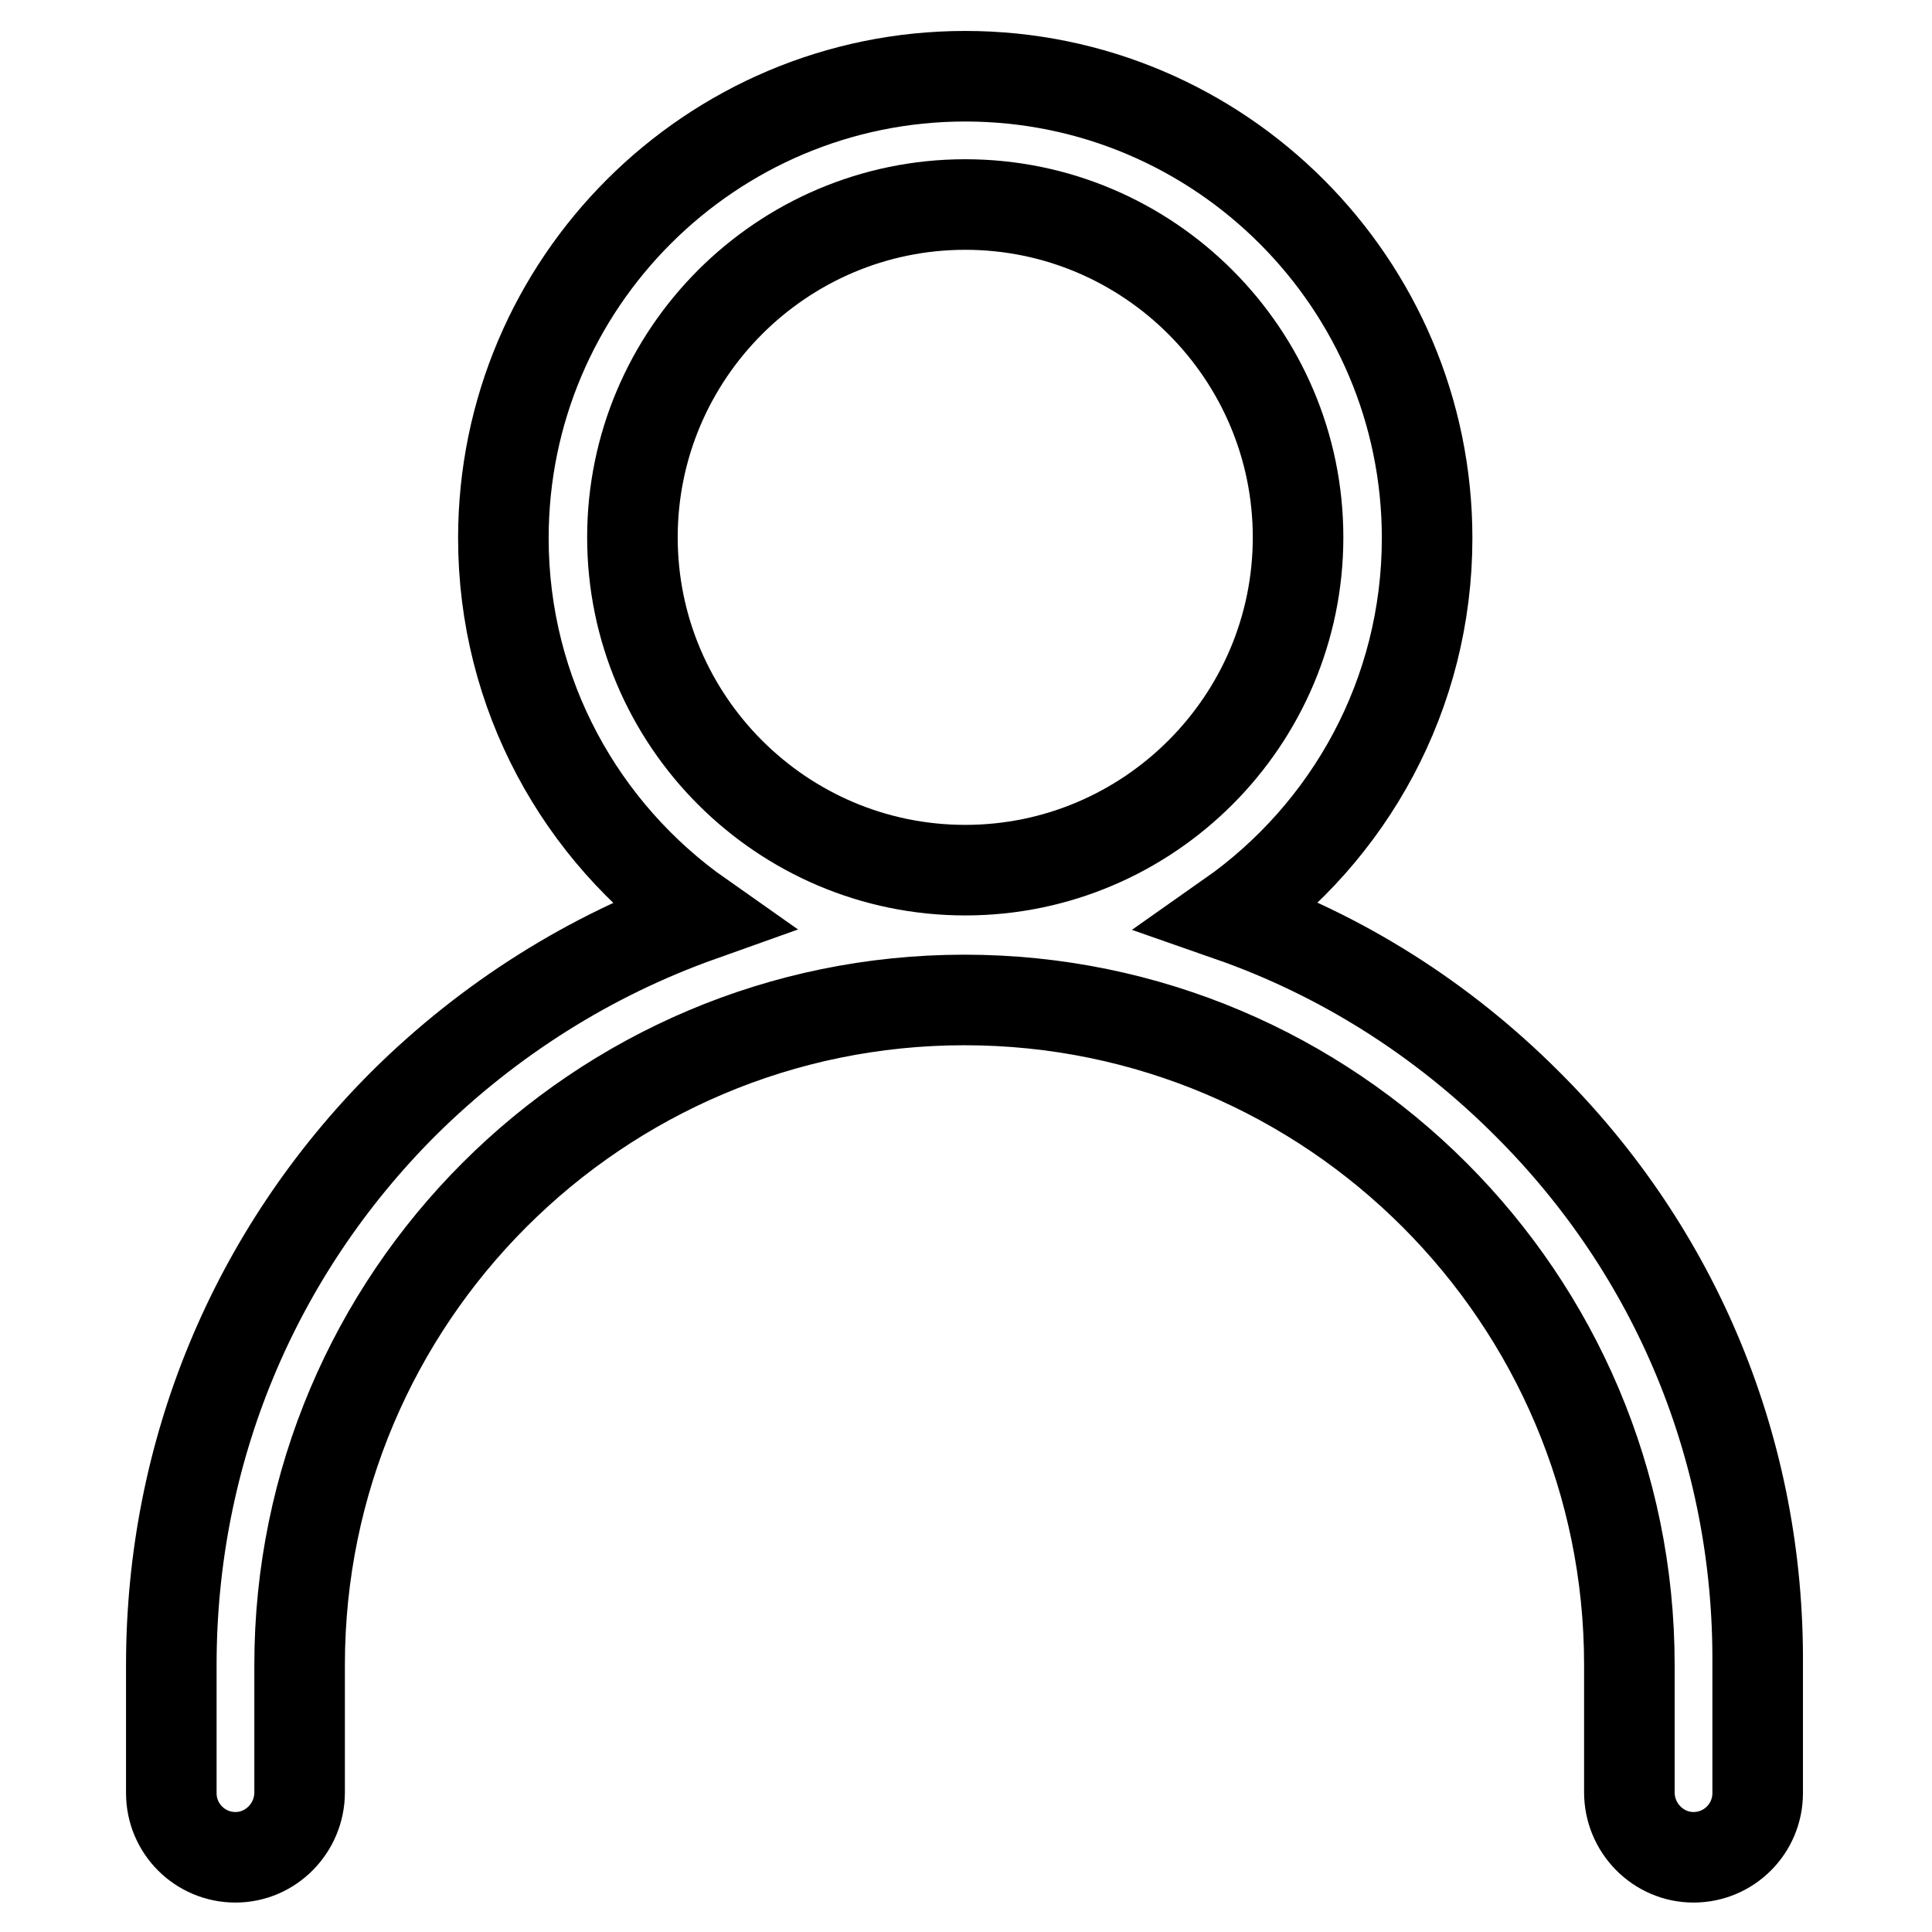 <?xml version="1.0" encoding="utf-8"?>
<!-- Svg Vector Icons : http://www.onlinewebfonts.com/icon -->
<!DOCTYPE svg PUBLIC "-//W3C//DTD SVG 1.1//EN" "http://www.w3.org/Graphics/SVG/1.1/DTD/svg11.dtd">
<svg version="1.1" xmlns="http://www.w3.org/2000/svg" xmlns:xlink="http://www.w3.org/1999/xlink" x="0px" y="0px" viewBox="0 0 256 256" enable-background="new 0 0 256 256" xml:space="preserve">
<g> <path stroke-width="12" fill-opacity="0" stroke="#000000"  d="M202.3,146.2c-11.3-11.3-24.7-19.7-39.3-24.8c15.8-11.1,26.1-29.4,26.1-50.1c0-33.7-27.4-61.2-61.2-61.2 c-33.7,0-61.2,27.4-61.2,61.2c0,20.7,10.3,39,26.1,50.1c-14.6,5.2-28,13.6-39.3,24.8c-19.9,19.9-30.8,46.3-30.8,74.4 c0,6.5,0,11.5,0,17c0,4.7,3.8,8.5,8.5,8.5h0c4.7,0,8.5-3.9,8.5-8.6c0-5.4,0-10.4,0-16.9c0-48.6,39.5-88.1,88.1-88.1 s88.1,39.5,88.1,88.1c0,6.5,0,11.5,0,16.9c0,4.7,3.8,8.6,8.5,8.6h0c4.7,0,8.5-3.8,8.5-8.5c0-5.4,0-10.5,0-17 C233.1,192.4,222.2,166,202.3,146.2L202.3,146.2z M83.8,71.2c0-24.3,19.8-44.1,44.1-44.1s44.1,19.8,44.1,44.1s-19.8,44.1-44.1,44.1 S83.8,95.5,83.8,71.2z"/></g>
</svg>